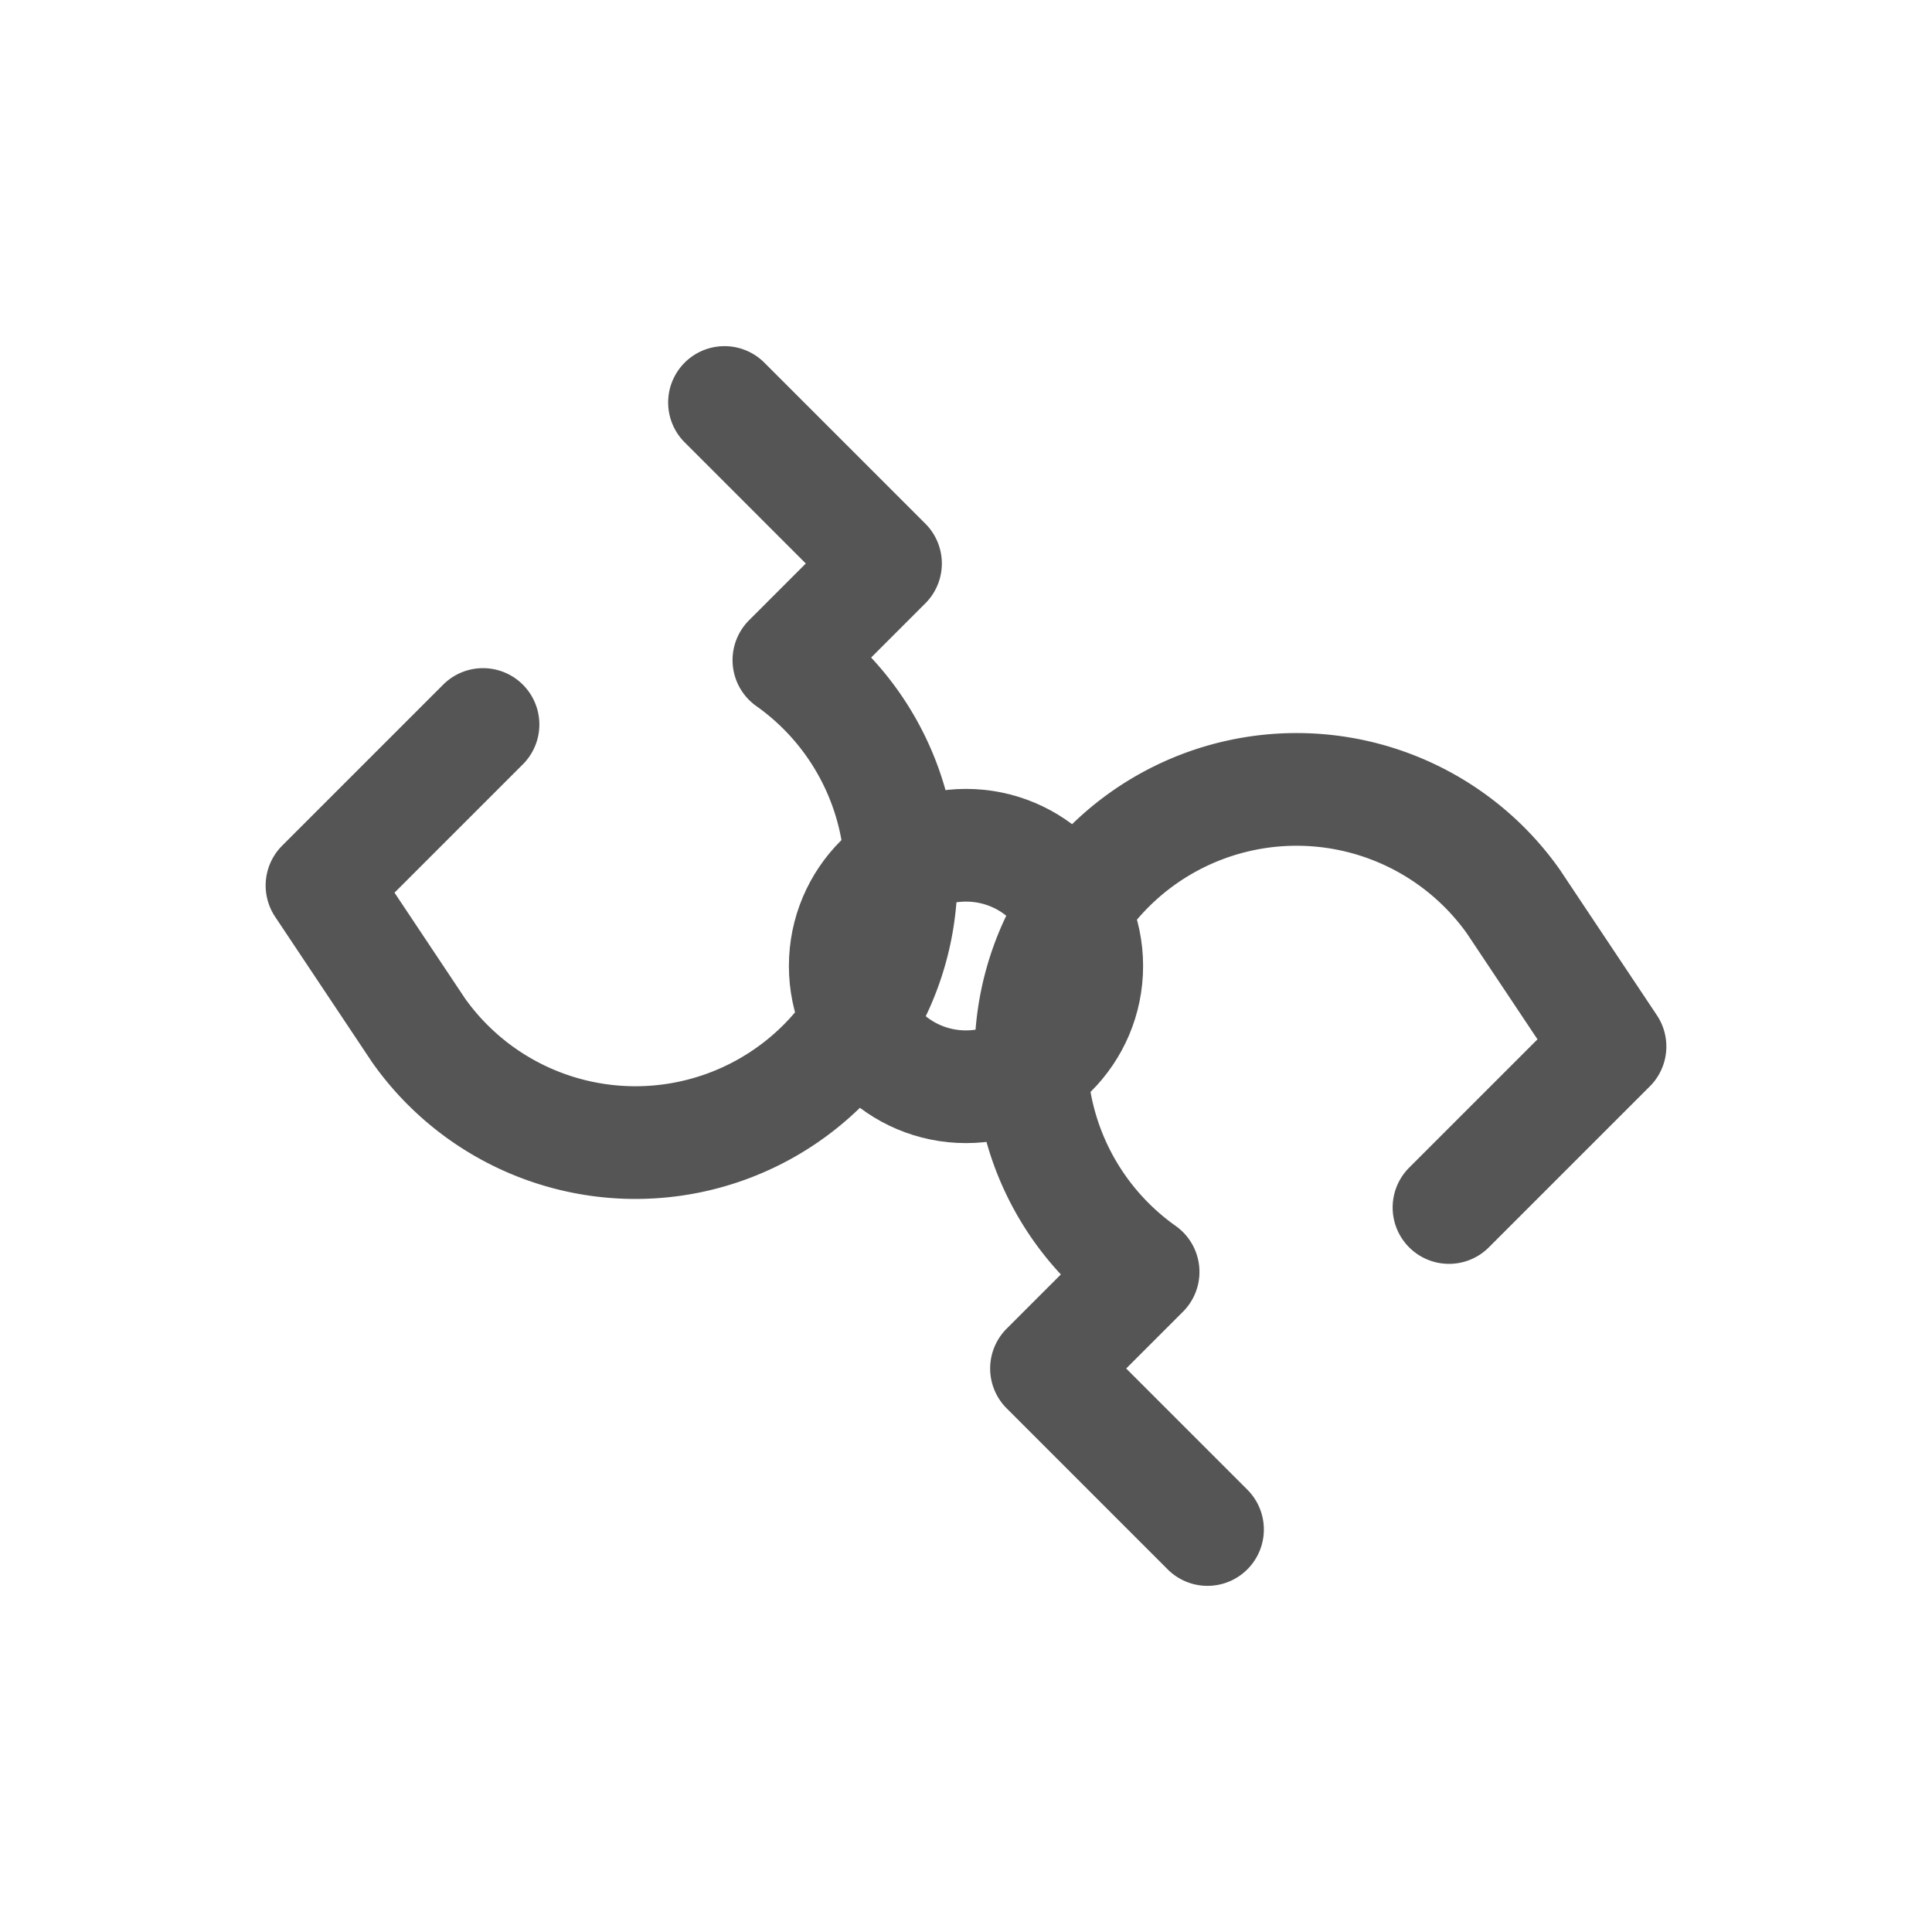 <svg width="24" height="24" viewBox="0 0 24 24" fill="none" xmlns="http://www.w3.org/2000/svg">
  <path d="M9 5L11 7L9.8 8.2A3.3 3.3 0 1 1 5.2 12.8L4 11L6 9" stroke="#555" stroke-width="1.4" stroke-linecap="round" stroke-linejoin="round"/>
  <path d="M15 19L13 17L14.2 15.8A3.3 3.3 0 1 1 18.8 11.2L20 13L18 15" stroke="#555" stroke-width="1.4" stroke-linecap="round" stroke-linejoin="round"/>
  <circle cx="12" cy="12" r="1.5" stroke="#555" stroke-width="1.4"/>
</svg>